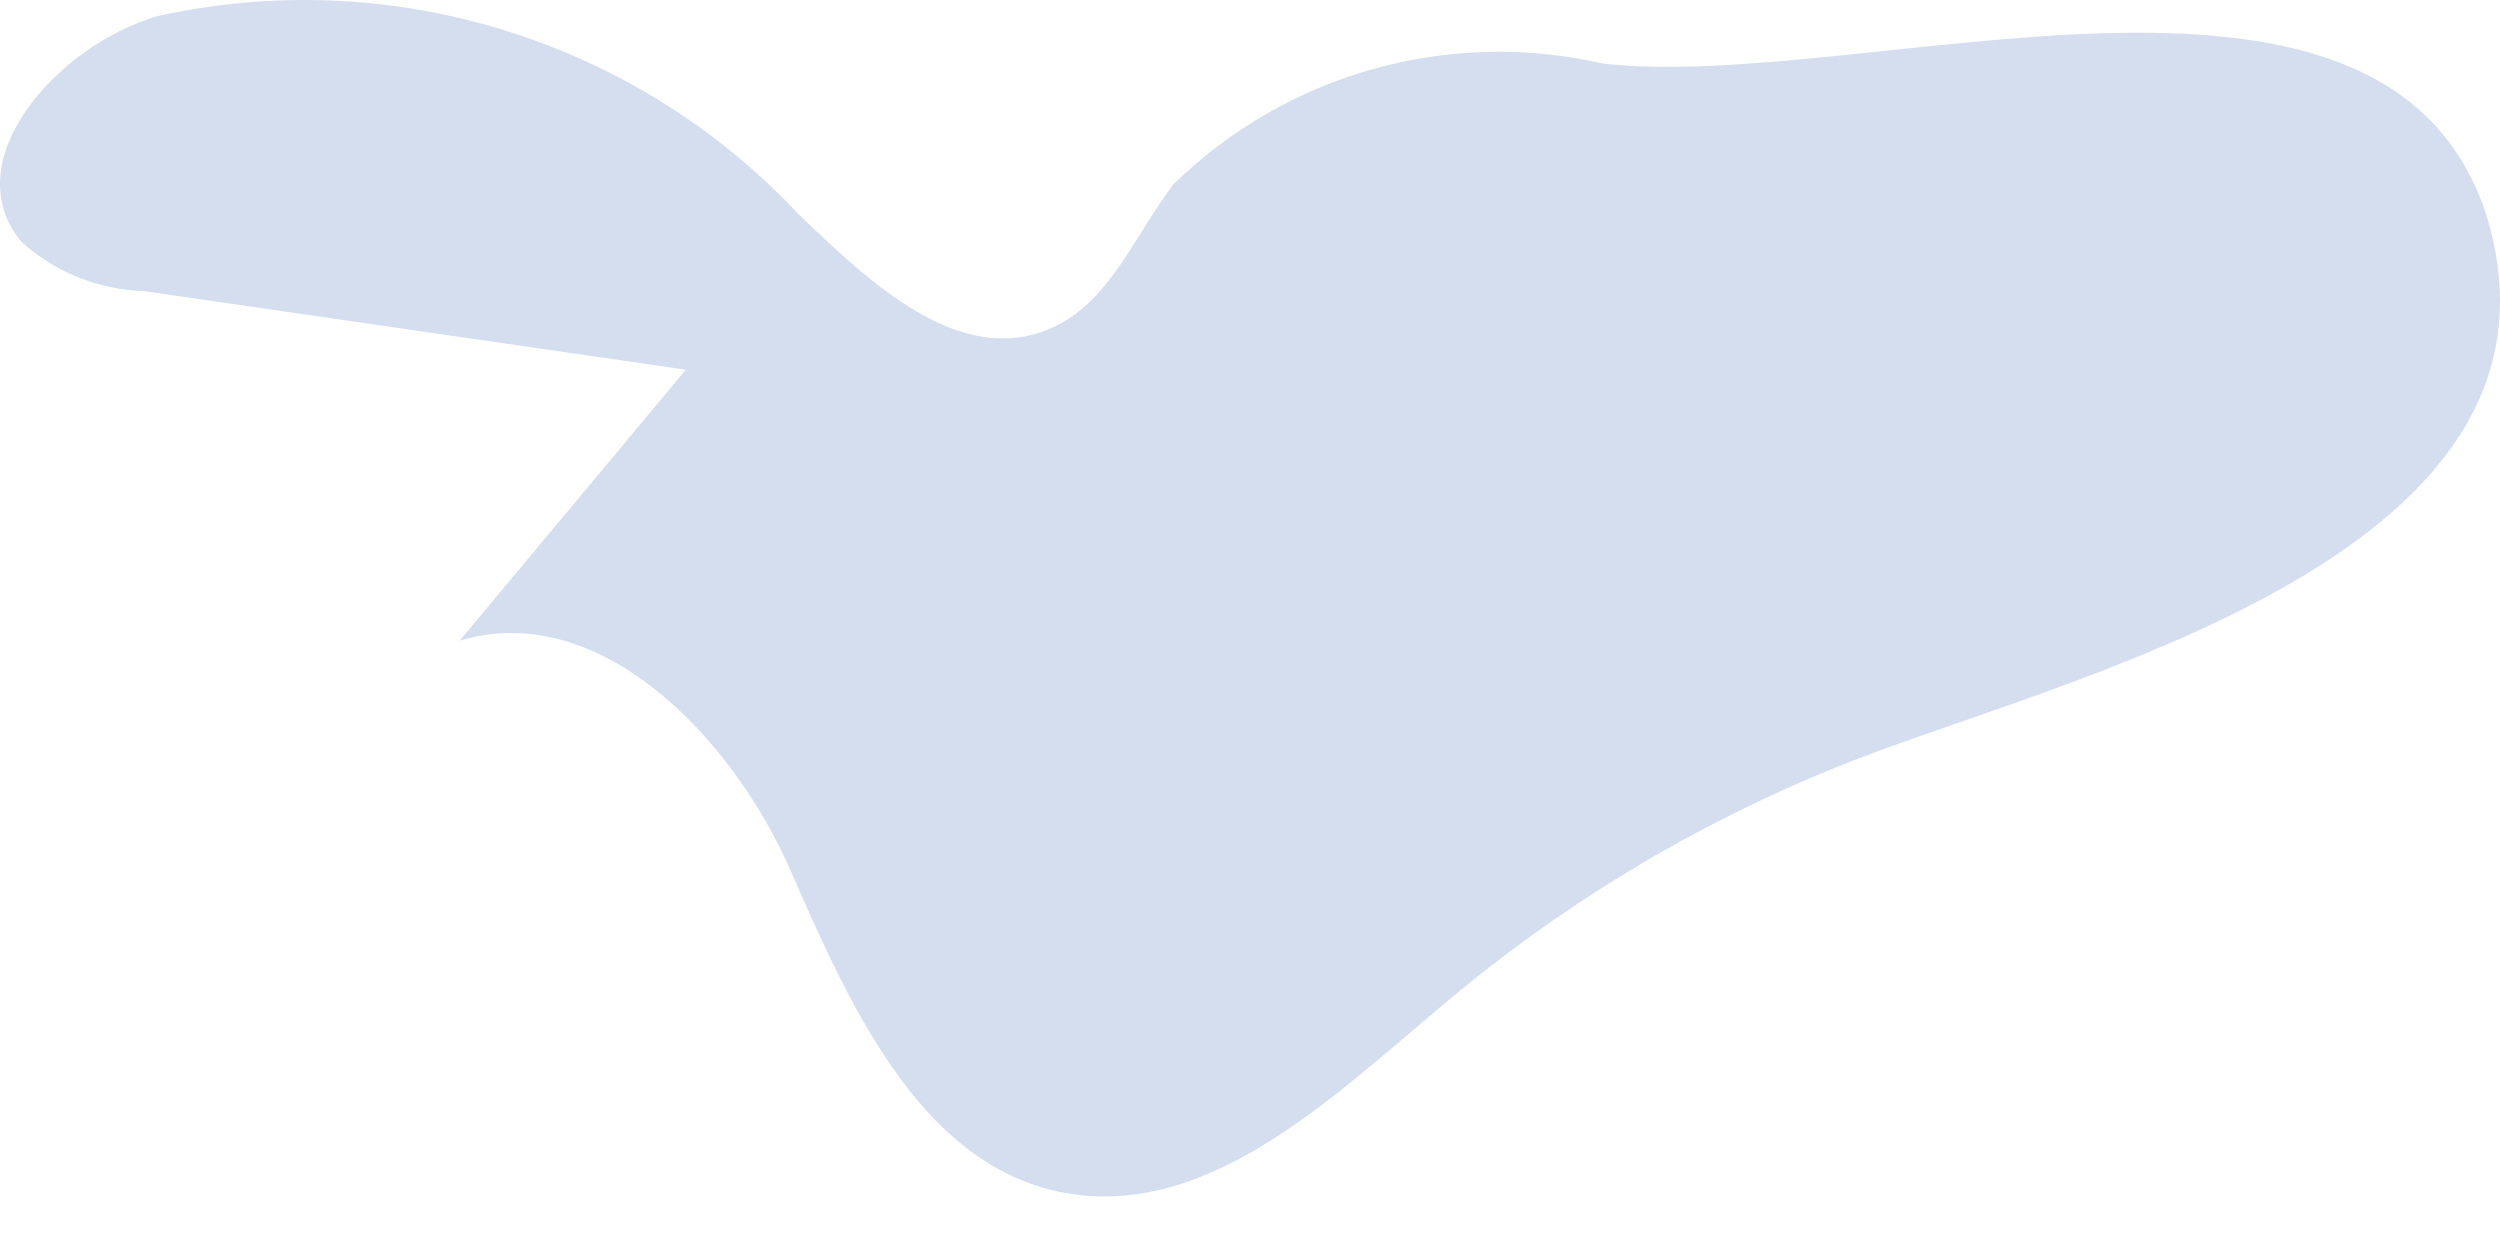 <svg width="36" height="18" viewBox="0 0 36 18" fill="none" xmlns="http://www.w3.org/2000/svg">
<path d="M26.46 11.041C24.365 11.887 22.422 13.066 20.704 14.533C19.104 15.879 17.329 17.577 15.28 17.167C13.232 16.757 12.217 14.435 11.378 12.523C10.539 10.611 8.627 8.621 6.618 9.226C7.71 7.919 8.803 6.612 9.876 5.324L2.072 4.192C1.422 4.172 0.801 3.923 0.316 3.49C-0.66 2.339 0.804 0.661 2.267 0.232C3.92 -0.135 5.64 -0.065 7.258 0.434C8.876 0.933 10.337 1.845 11.495 3.08C12.51 4.056 13.797 5.285 15.105 4.739C15.963 4.388 16.334 3.393 16.9 2.651C17.703 1.868 18.69 1.298 19.771 0.995C20.851 0.692 21.991 0.664 23.084 0.915C26.85 1.344 34.342 -1.407 35.805 3.1C37.327 8.095 29.523 9.792 26.46 11.041Z" fill="#D4DEEF"/>
</svg>
